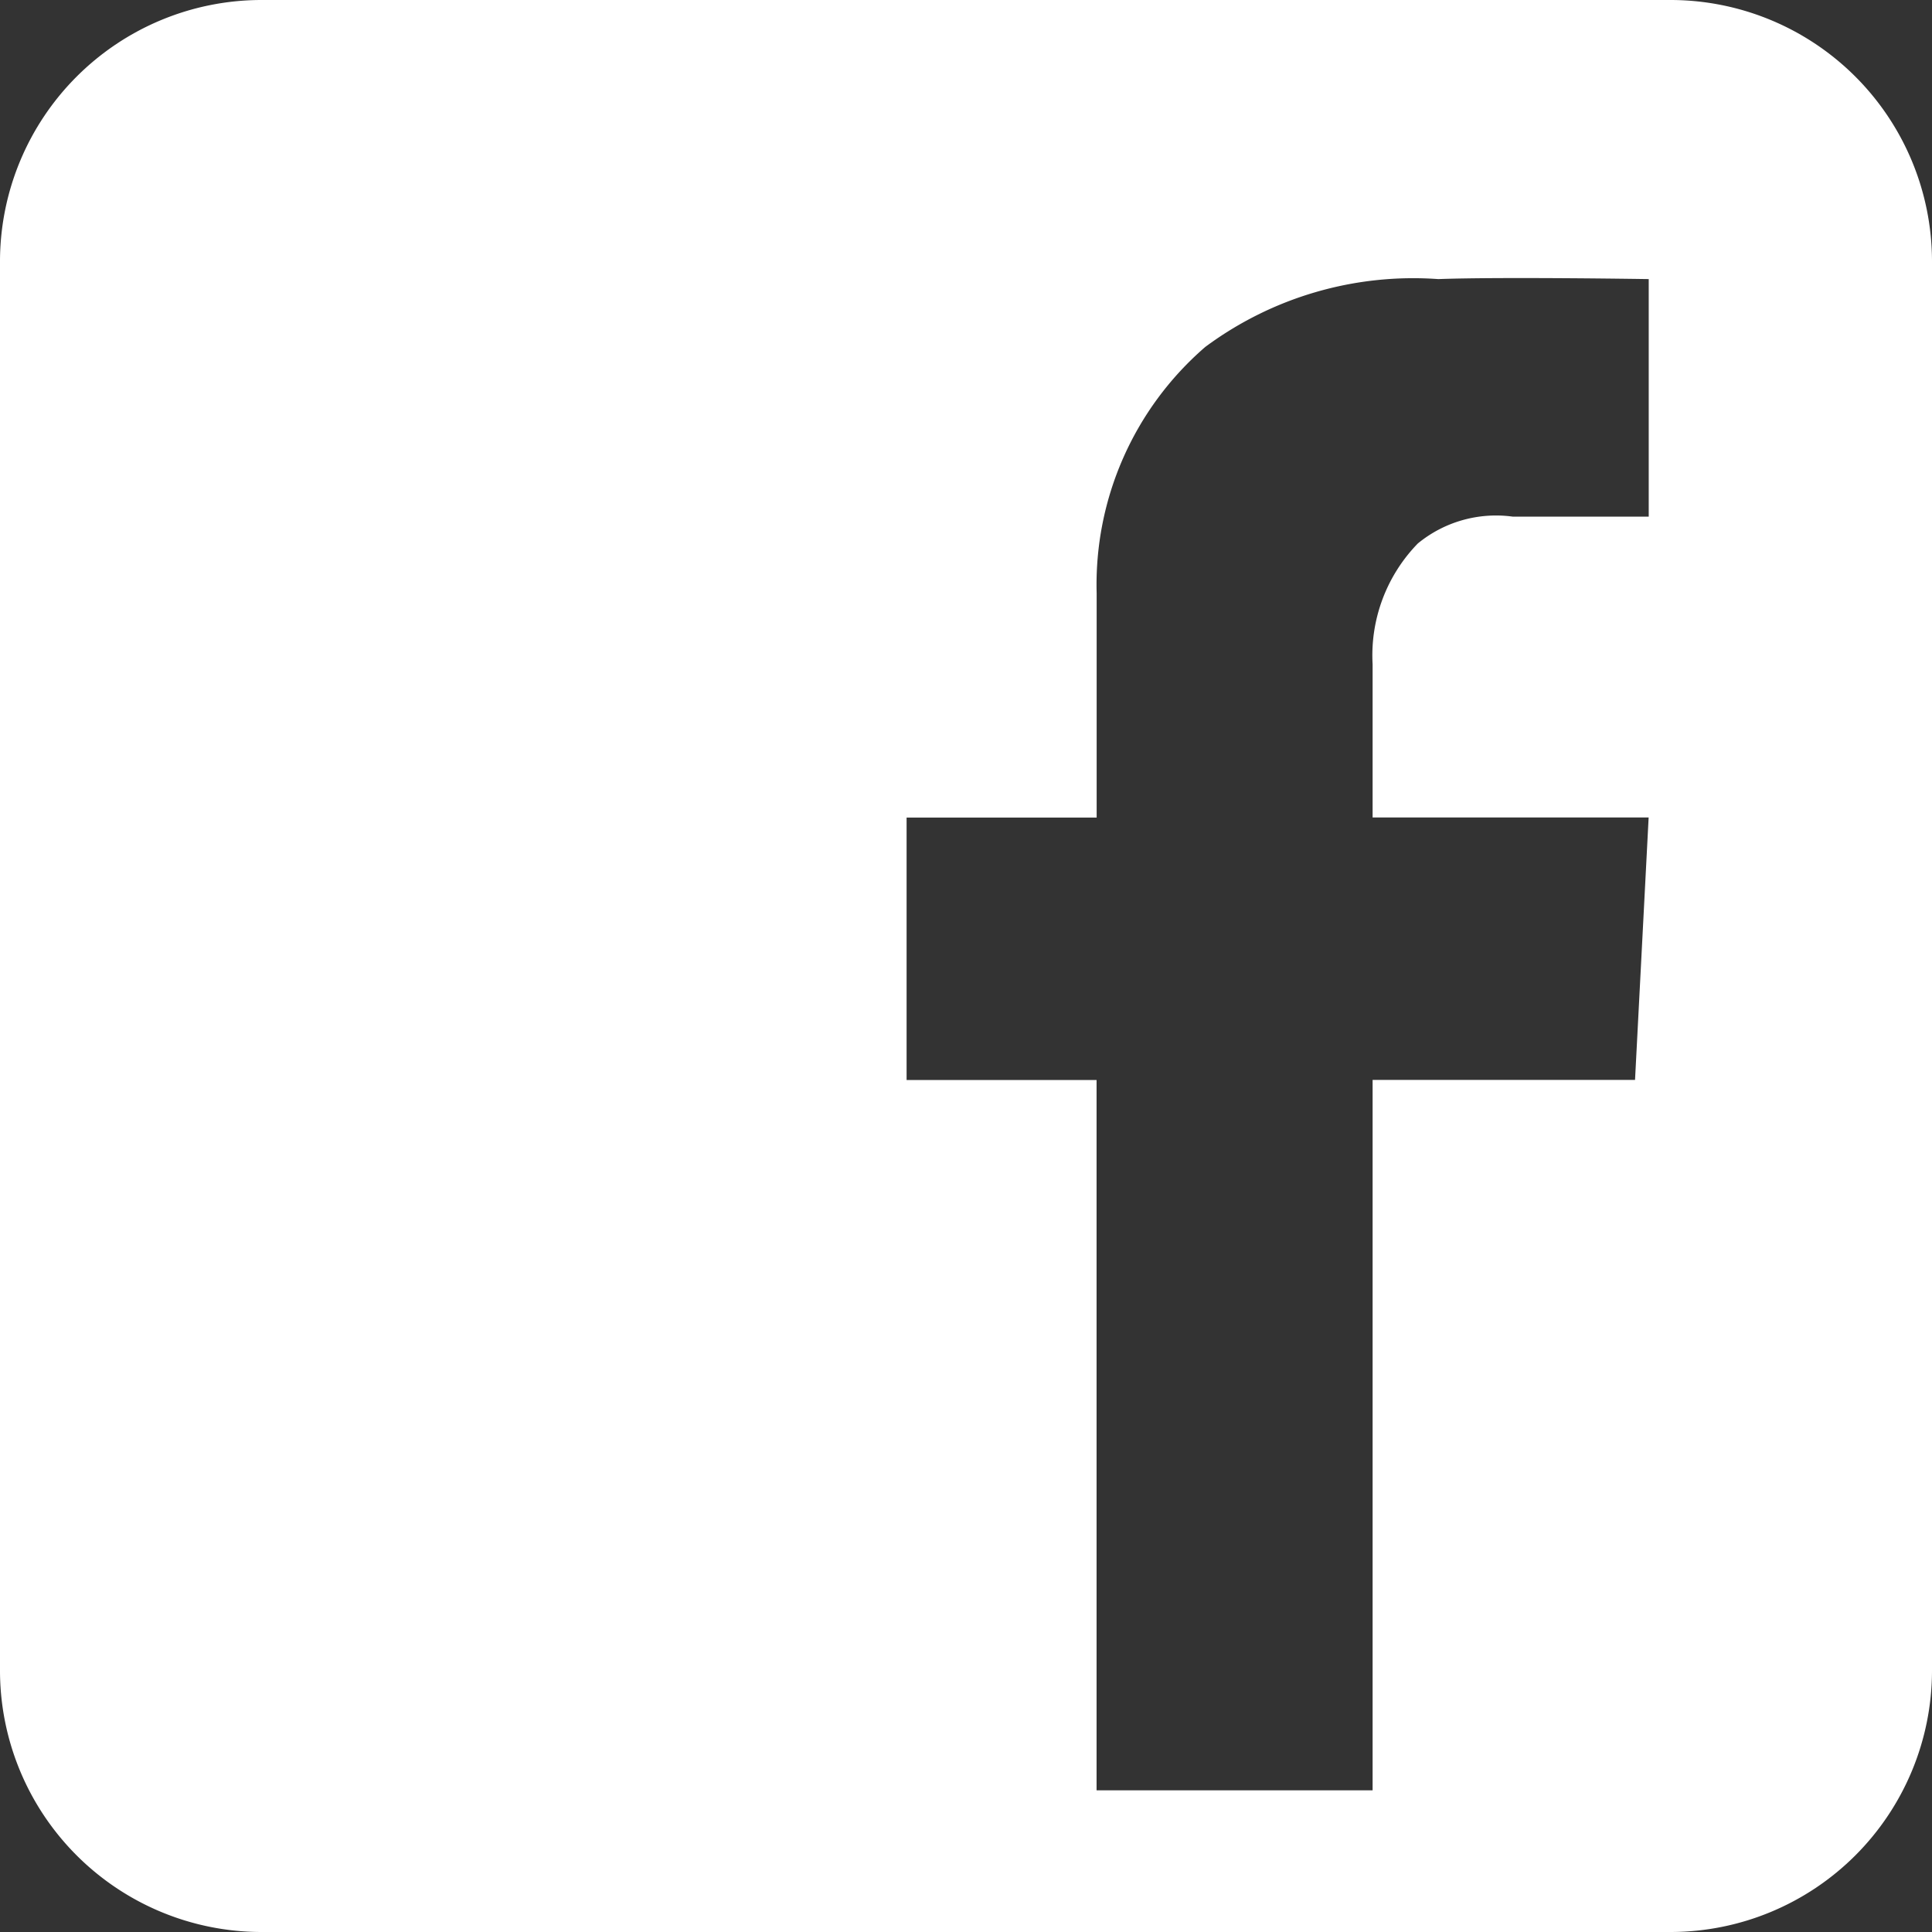 <svg id="Warstwa_1" data-name="Warstwa 1" xmlns="http://www.w3.org/2000/svg" width="24" height="24" viewBox="0 0 24 24"><rect x="0" y="0" width="24" height="24" fill="#333333" stroke="none"/><defs><style>.cls-1{fill:#FFFFFF;fill-rule:evenodd;}</style></defs><title>i-facebook</title><path class="cls-1" d="M20.76,0H3.24A3.25,3.25,0,0,0,0,3.24V20.76A3.25,3.25,0,0,0,3.24,24H20.76A3.25,3.25,0,0,0,24,20.76V3.24A3.25,3.25,0,0,0,20.76,0ZM20.48,6.418S19.375,6.418,18.793,6.418a1.531,1.531,0,0,0-1.18.333,1.992,1.992,0,0,0-.562,1.501v1.903h3.429l-0.169,3.26H17.051V22.24h-3.429V13.416H11.262V10.156h2.361V7.369a3.903,3.903,0,0,1,1.349-3.059,4.336,4.336,0,0,1,2.895-.843c0.779-.029,2.614,0,2.614,0V6.418Z"/></svg>